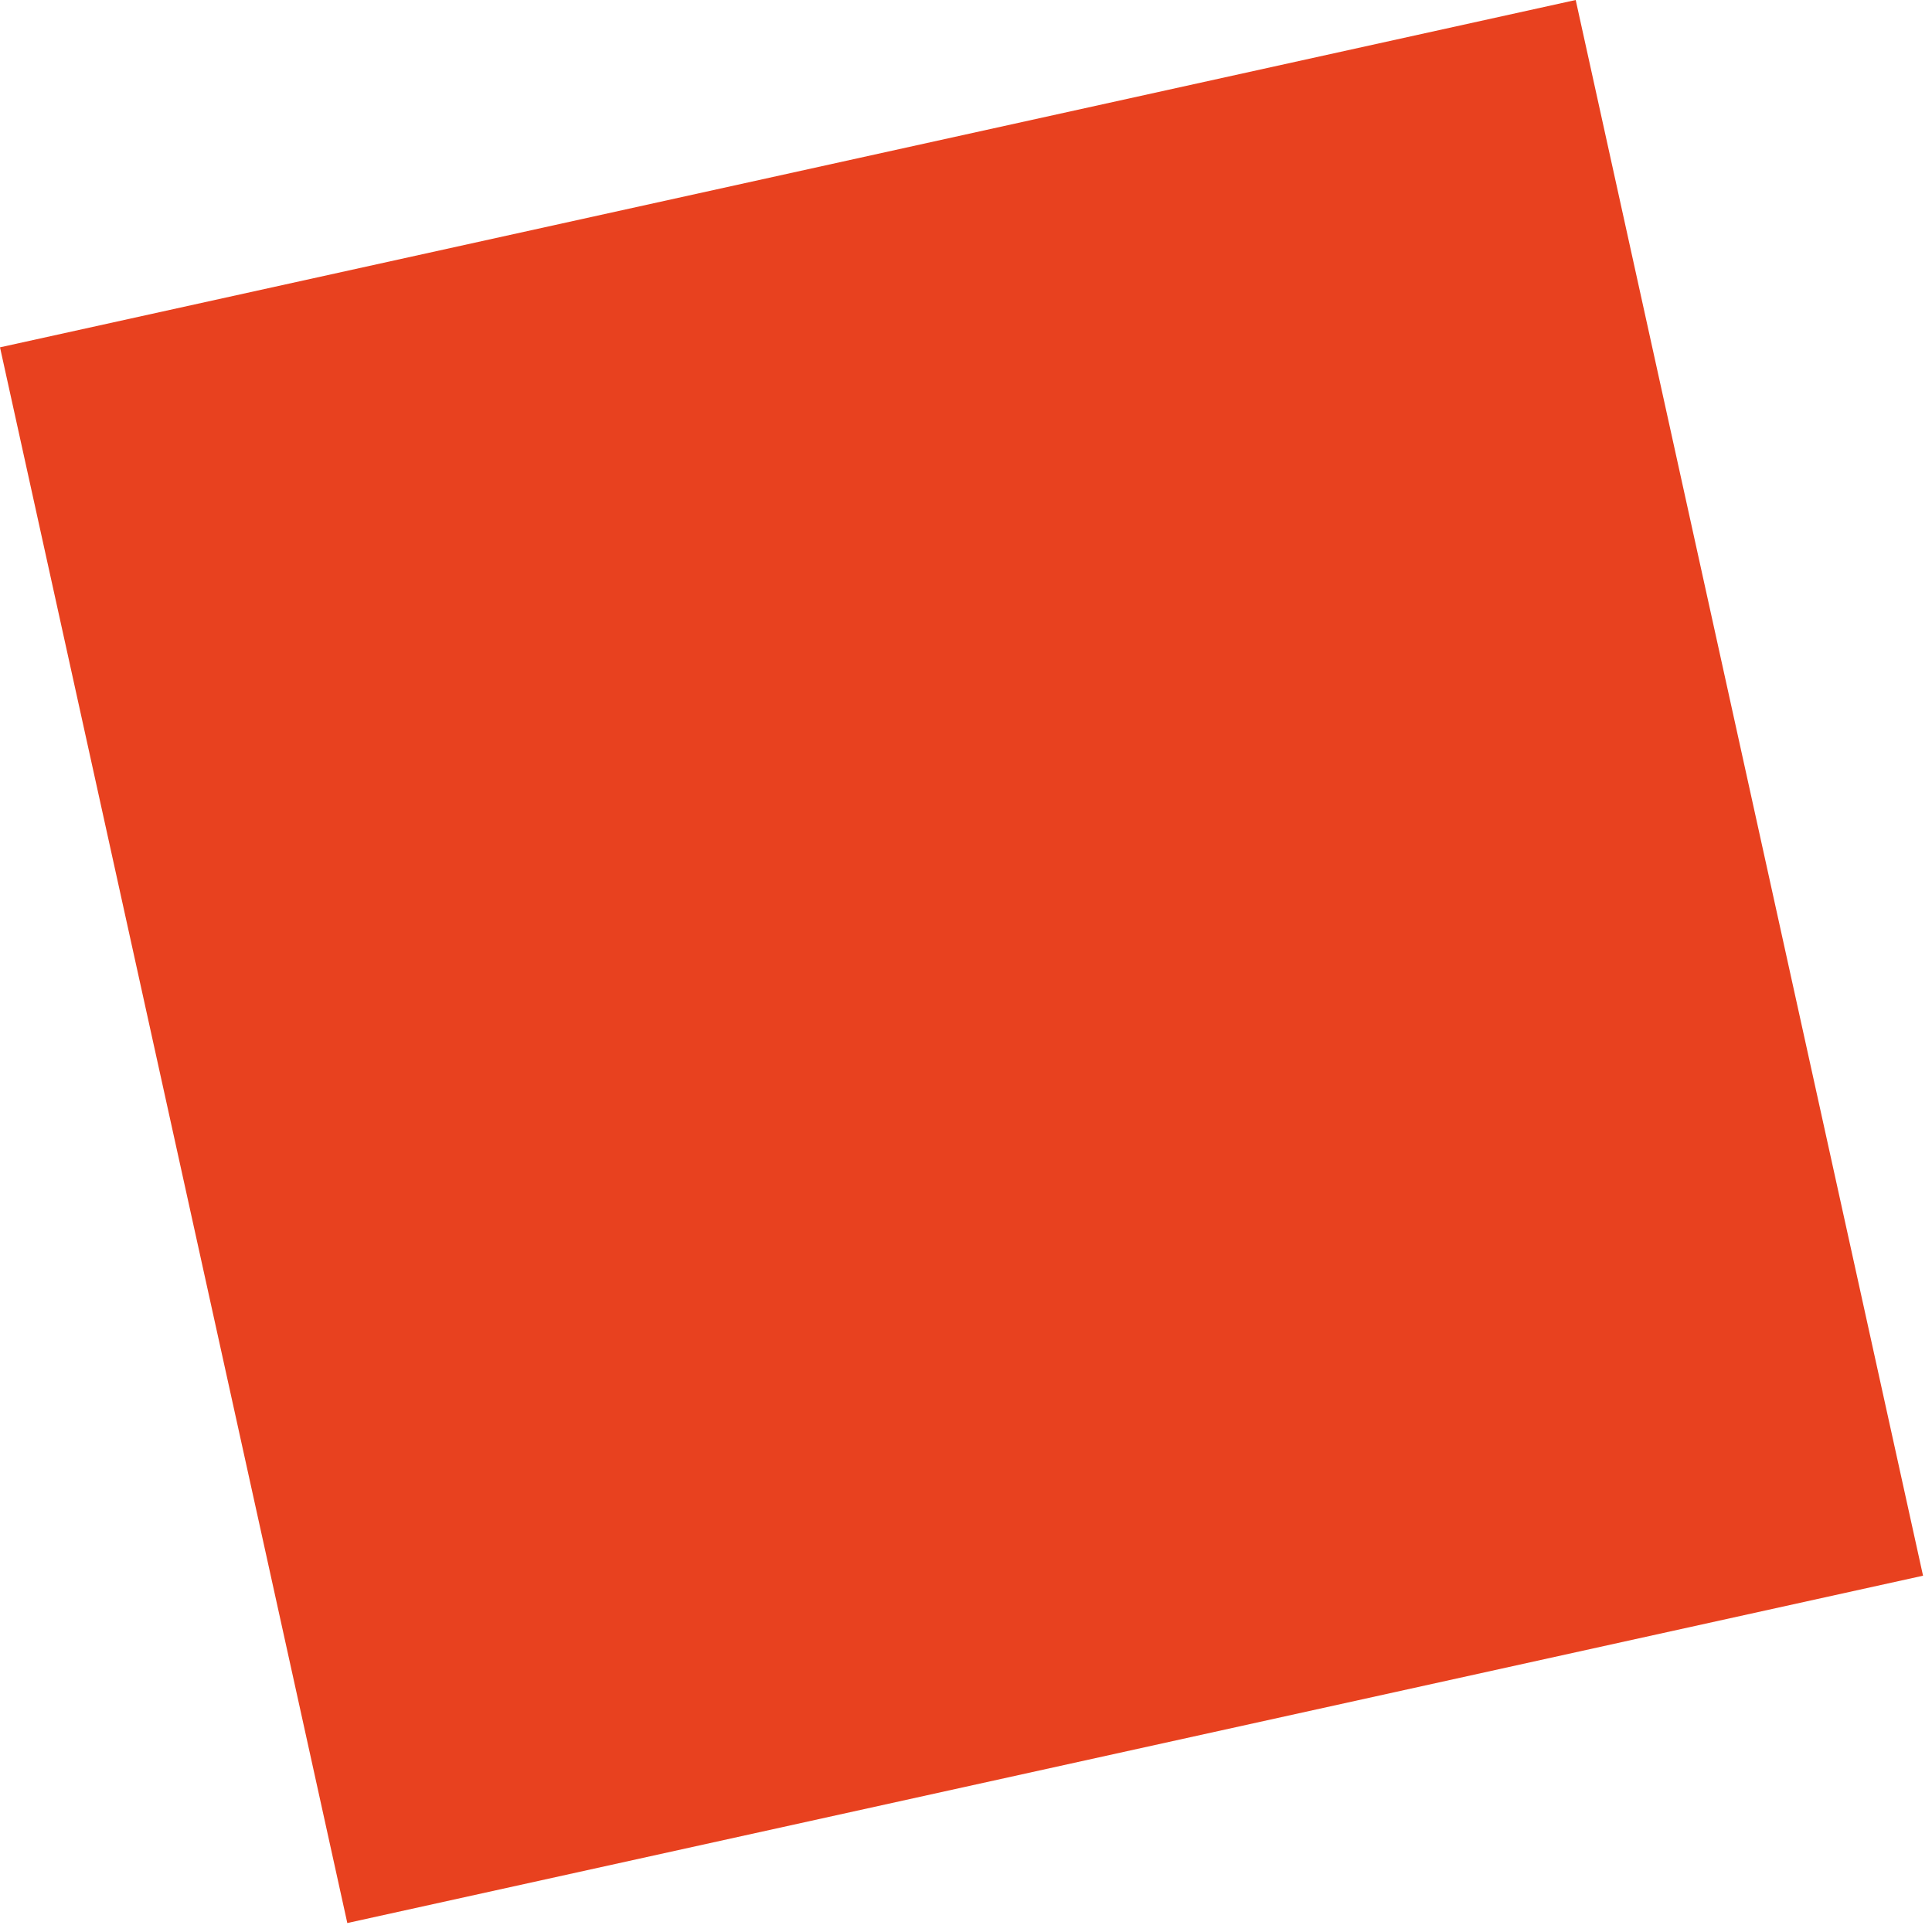 <?xml version="1.0" encoding="UTF-8"?> <svg xmlns="http://www.w3.org/2000/svg" width="91" height="91" viewBox="0 0 91 91" fill="none"> <path d="M16.359 90.578L90.578 74.218L74.218 5.126e-06L-0 16.36L16.359 90.578Z" fill="#E8411F"></path> </svg> 